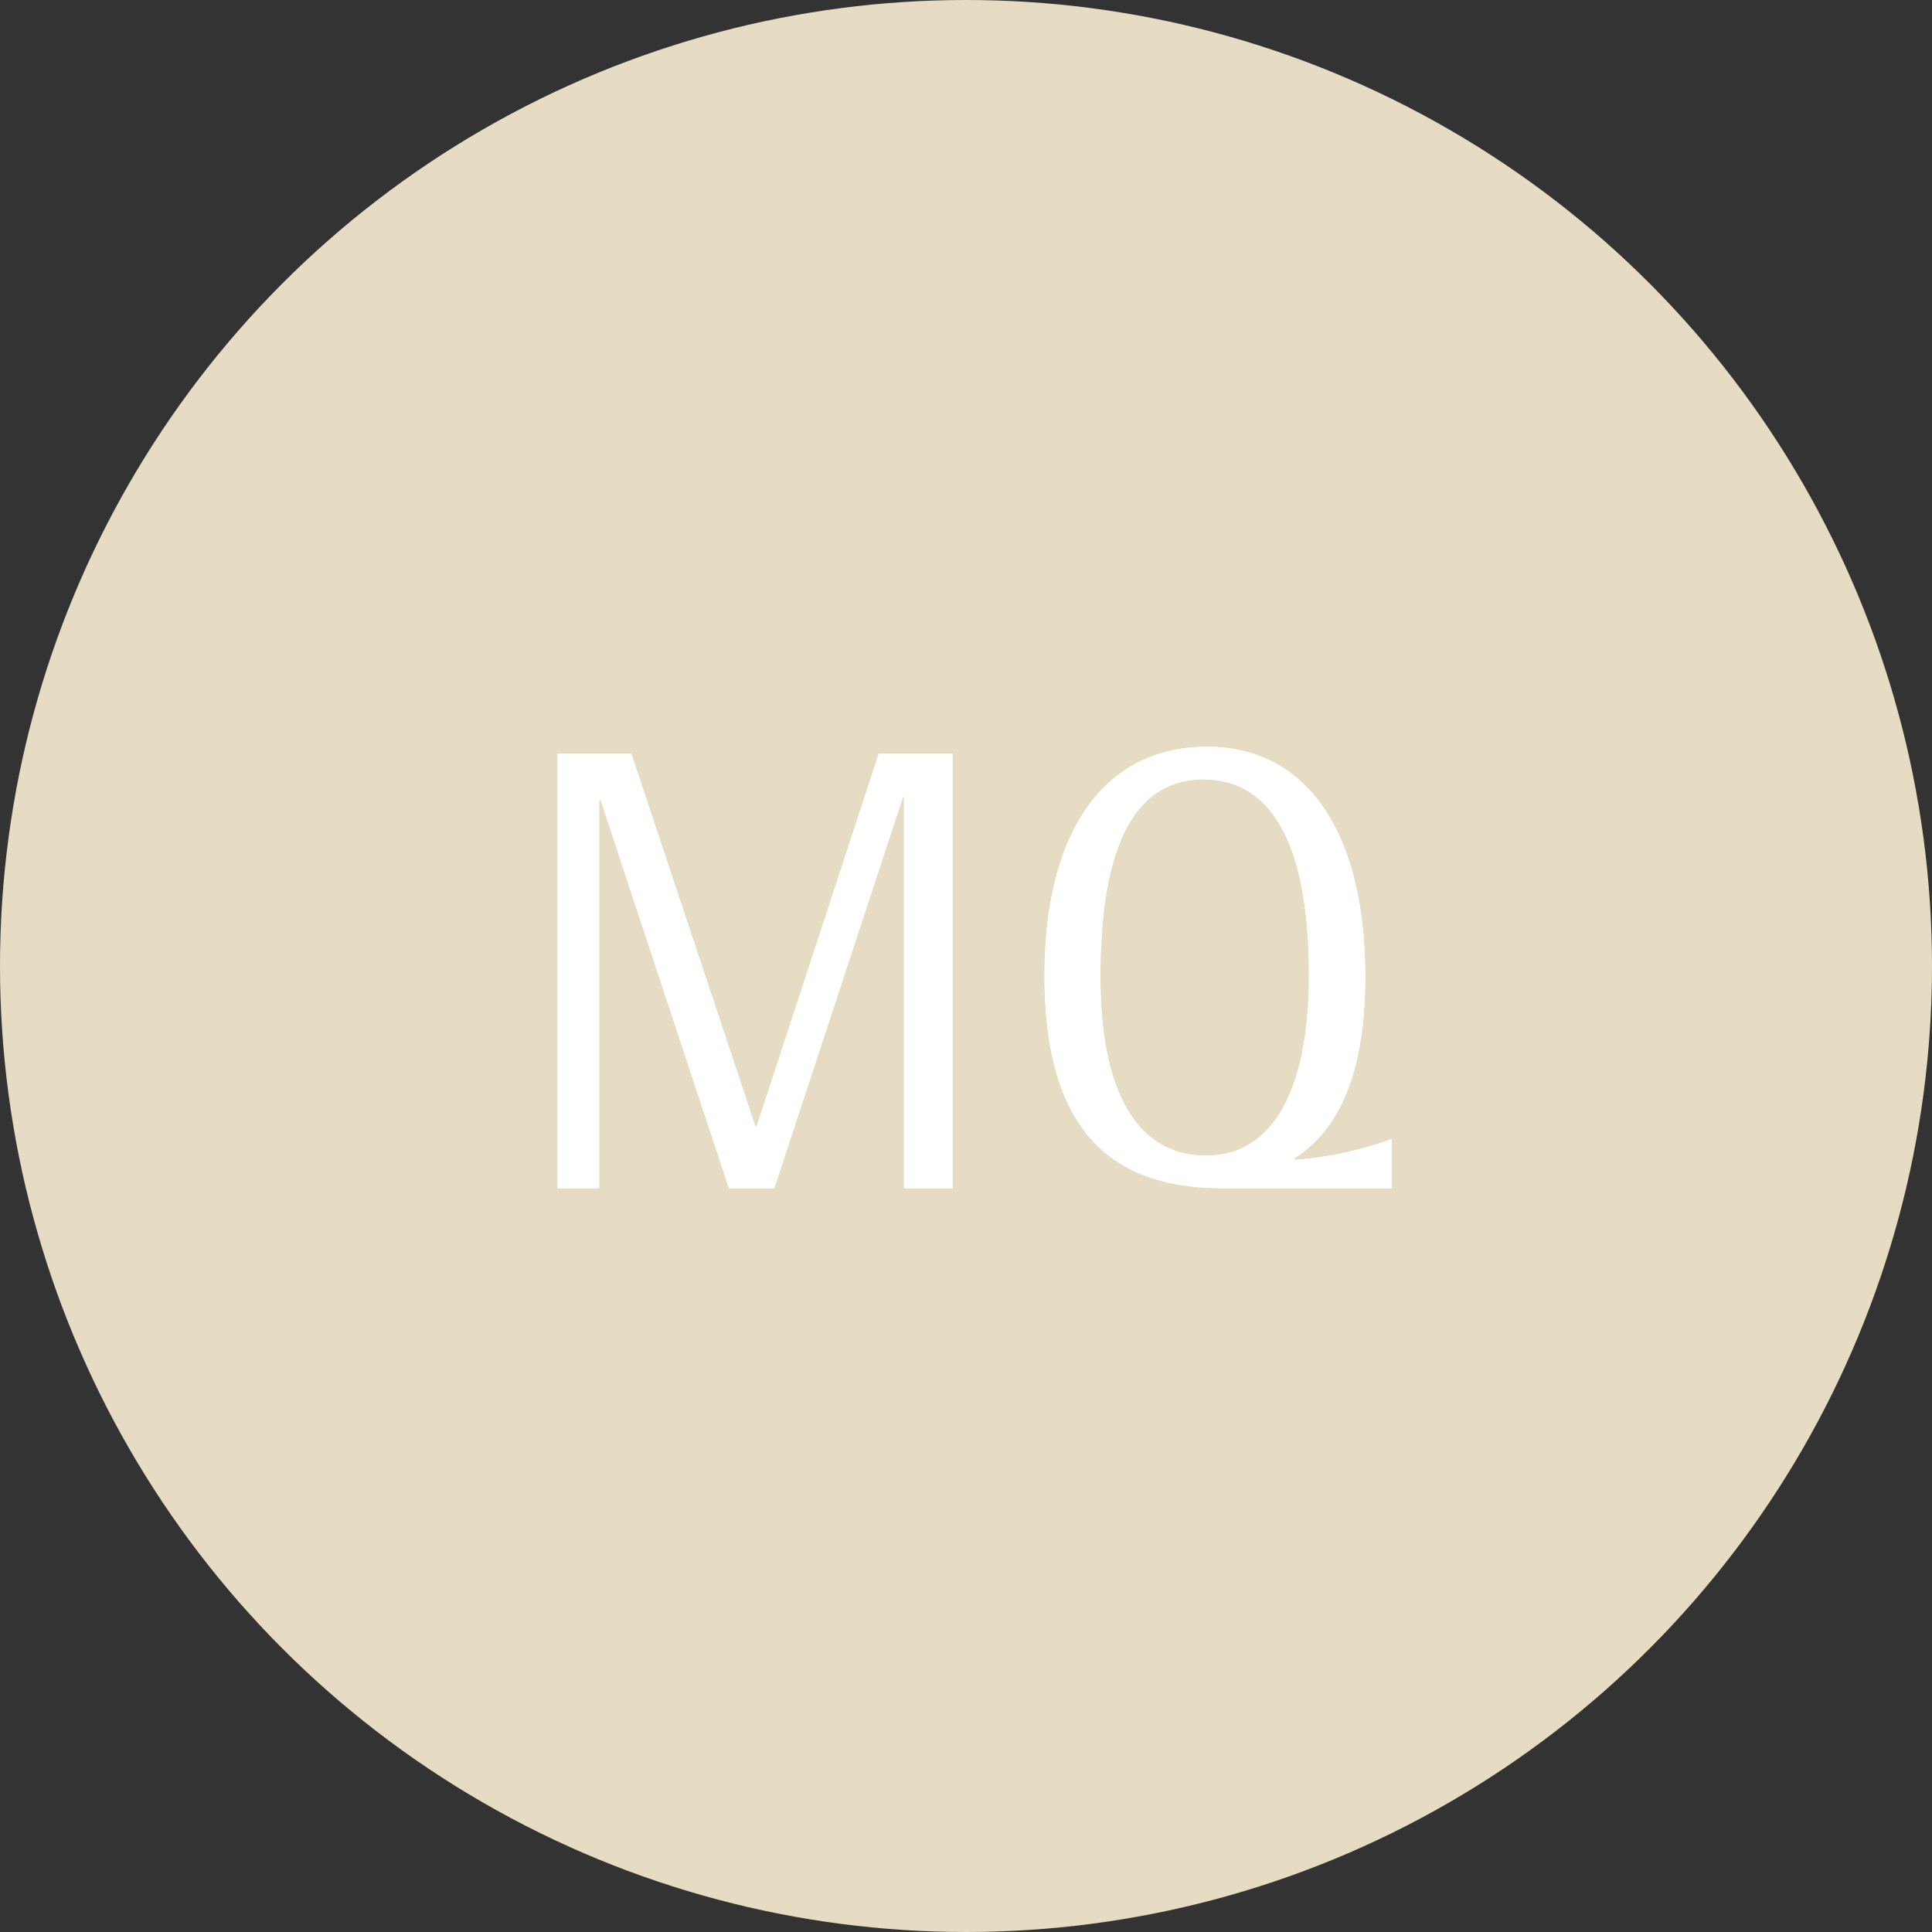 <svg xmlns="http://www.w3.org/2000/svg" xmlns:xlink="http://www.w3.org/1999/xlink" width="46" height="46" viewBox="0 0 46 46"><rect x="0" y="0" width="46" height="46" fill="#333333" stroke="none"/><defs><clipPath id="a"><circle cx="23" cy="23" r="23" transform="translate(733 3703)" fill="#E6DCC3"/></clipPath></defs><g transform="translate(-733 -3703)"><g clip-path="url(#a)"><circle cx="23" cy="23" r="23" transform="translate(733 3703)" fill="#E6DCC3"/><path d="M9.525,14H10.68V3.65H8.925l-2.91,8.88h-.03L3.03,3.65H1.275V14h.99V4.76H2.3L5.355,14h1.08l3.06-9.3h.03Zm9.285-.7.015-.015c1.125-.72,1.68-2.145,1.68-4.32,0-3.45-1.395-5.475-3.765-5.475-2.445,0-3.87,2.01-3.87,5.445S14.235,14,17.1,14h4.035V12.83a8.482,8.482,0,0,1-2.3.495Zm-2.145-9.03c1.635,0,2.5,1.6,2.5,4.65,0,2.76-.87,4.305-2.445,4.305-1.635,0-2.52-1.5-2.52-4.26C14.2,5.825,15.03,4.265,16.665,4.265Z" transform="translate(745 3717.29)" fill="#fff"/></g><path d="M9.525,14H10.68V3.65H8.925l-2.91,8.88h-.03L3.03,3.65H1.275V14h.99V4.76H2.3L5.355,14h1.08l3.06-9.3h.03Zm9.285-.7.015-.015c1.125-.72,1.68-2.145,1.68-4.32,0-3.45-1.395-5.475-3.765-5.475-2.445,0-3.87,2.01-3.87,5.445S14.235,14,17.1,14h4.035V12.83a8.482,8.482,0,0,1-2.3.495Zm-2.145-9.03c1.635,0,2.5,1.6,2.5,4.65,0,2.76-.87,4.305-2.445,4.305-1.635,0-2.52-1.5-2.52-4.26C14.2,5.825,15.03,4.265,16.665,4.265Z" transform="translate(745 3717.29)" fill="#fff"/></g></svg>